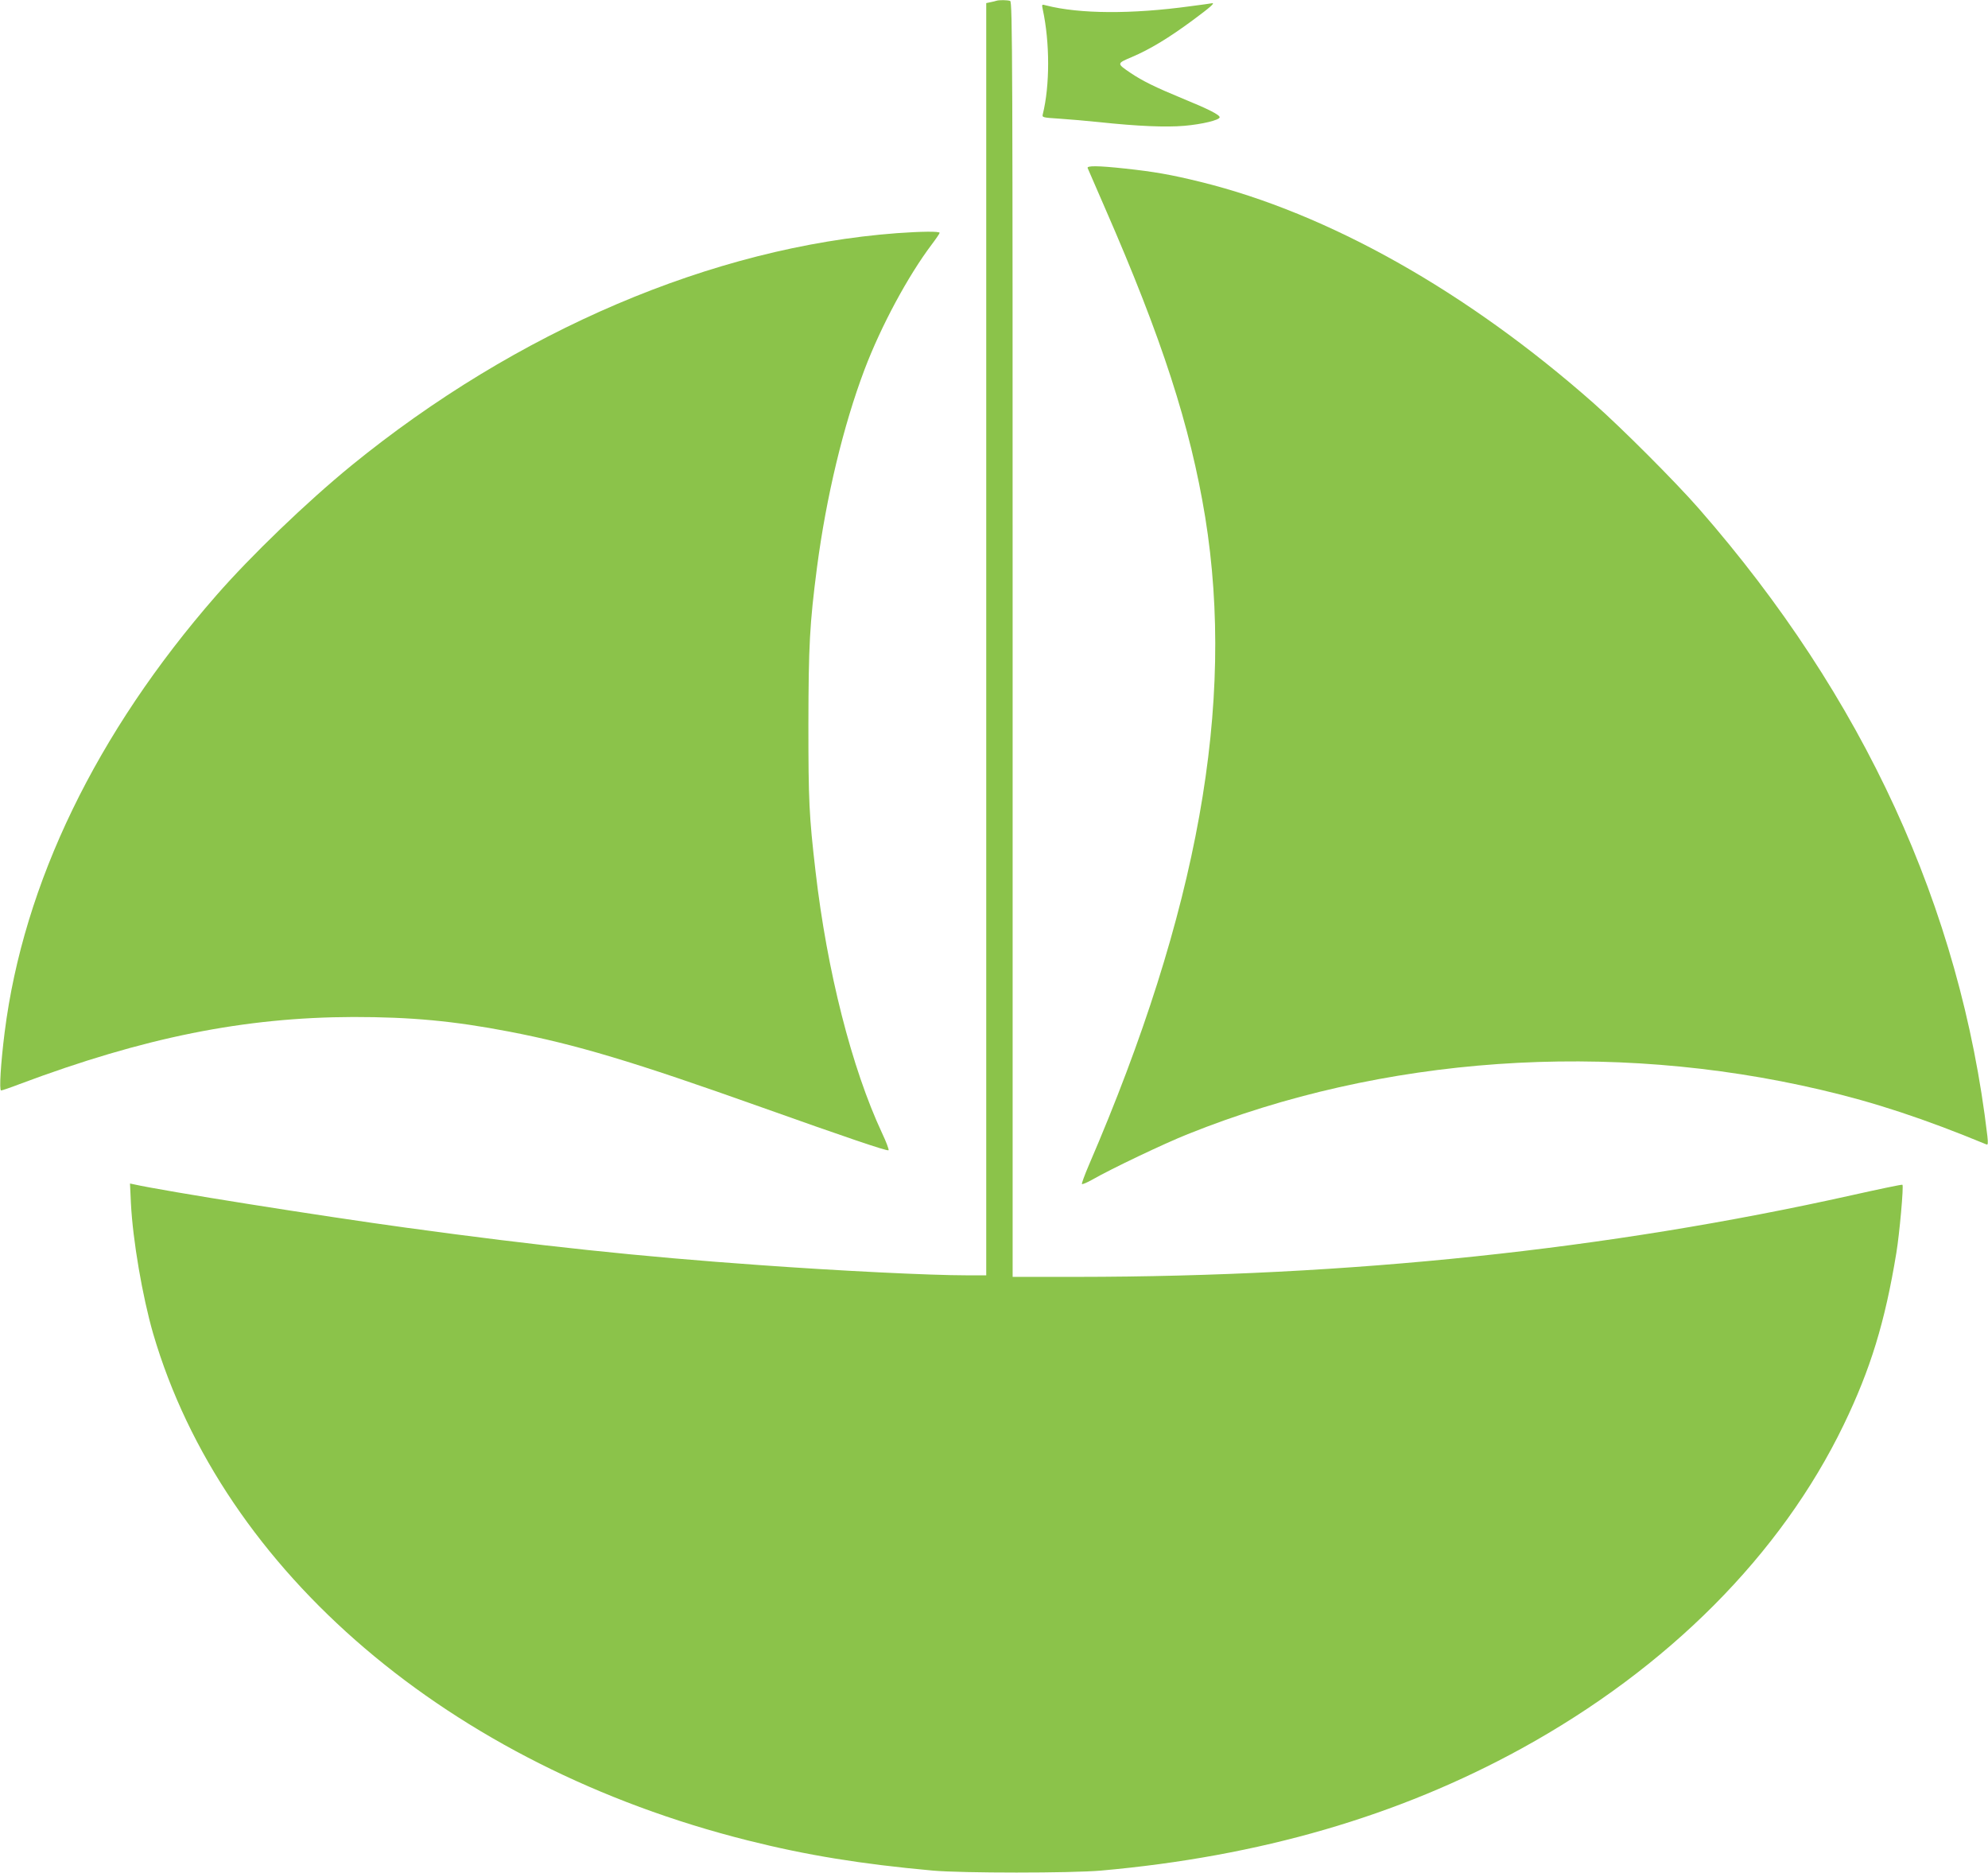 <?xml version="1.0" standalone="no"?>
<!DOCTYPE svg PUBLIC "-//W3C//DTD SVG 20010904//EN"
 "http://www.w3.org/TR/2001/REC-SVG-20010904/DTD/svg10.dtd">
<svg version="1.0" xmlns="http://www.w3.org/2000/svg"
 width="1280pt" height="1206pt" viewBox="0 0 1280 1206"
 preserveAspectRatio="xMidYMid meet">
<g transform="translate(0,1206) scale(0.1,-0.1)"
fill="#8bc34a" stroke="none">
<path d="M6415 12055 c-5 -2 -22 -6 -37 -9 l-28 -6 0 -4095 0 -4095 -127 0
c-234 0 -823 29 -1333 66 -766 54 -1424 124 -2270 240 -549 75 -1569 237
-1759 280 l-24 5 6 -128 c12 -237 74 -599 143 -838 449 -1535 1911 -2782 3829
-3263 378 -95 728 -152 1190 -194 187 -17 893 -17 1085 0 1022 91 1912 350
2705 785 945 519 1672 1249 2076 2085 173 358 266 662 339 1107 20 121 48 431
39 438 -2 3 -150 -28 -329 -68 -1570 -350 -3230 -524 -4987 -525 l-413 0 0
4104 c0 3733 -1 4104 -16 4110 -16 6 -71 7 -89 1z"/>
<path d="M7665 12020 c-378 -52 -714 -50 -929 5 -29 8 -29 8 -22 -26 46 -212
46 -491 0 -675 -5 -20 -1 -21 108 -28 62 -4 176 -14 253 -22 253 -27 432 -34
550 -24 115 10 227 37 228 55 0 16 -73 53 -237 120 -177 73 -260 114 -336 165
-91 62 -91 61 8 103 115 49 235 121 392 237 115 85 146 113 123 109 -5 -1 -66
-10 -138 -19z"/>
<path d="M7003 10978 c3 -7 53 -123 112 -258 367 -840 549 -1403 645 -1990
194 -1201 -47 -2542 -749 -4170 -27 -63 -47 -118 -45 -122 3 -4 33 9 67 28
120 69 464 233 615 293 1253 503 2713 605 4077 285 347 -81 667 -187 1064
-351 11 -5 12 5 7 53 -173 1469 -797 2827 -1857 4039 -151 173 -499 521 -679
680 -817 721 -1709 1222 -2530 1424 -195 48 -302 66 -487 86 -175 19 -247 19
-240 3z"/>
<path d="M5775 10559 c-1185 -89 -2448 -628 -3515 -1498 -286 -234 -645 -579
-869 -836 -771 -883 -1240 -1852 -1361 -2810 -25 -198 -36 -375 -23 -375 6 0
59 18 119 41 803 301 1448 430 2149 432 372 0 643 -25 1003 -94 431 -83 796
-192 1622 -486 548 -195 810 -284 821 -278 4 3 -14 52 -41 109 -196 419 -355
1045 -429 1686 -42 362 -46 455 -46 950 1 506 8 641 55 1005 60 457 170 915
306 1275 107 282 280 603 433 806 28 37 51 71 51 75 0 11 -122 9 -275 -2z"/>
</g>
</svg>

